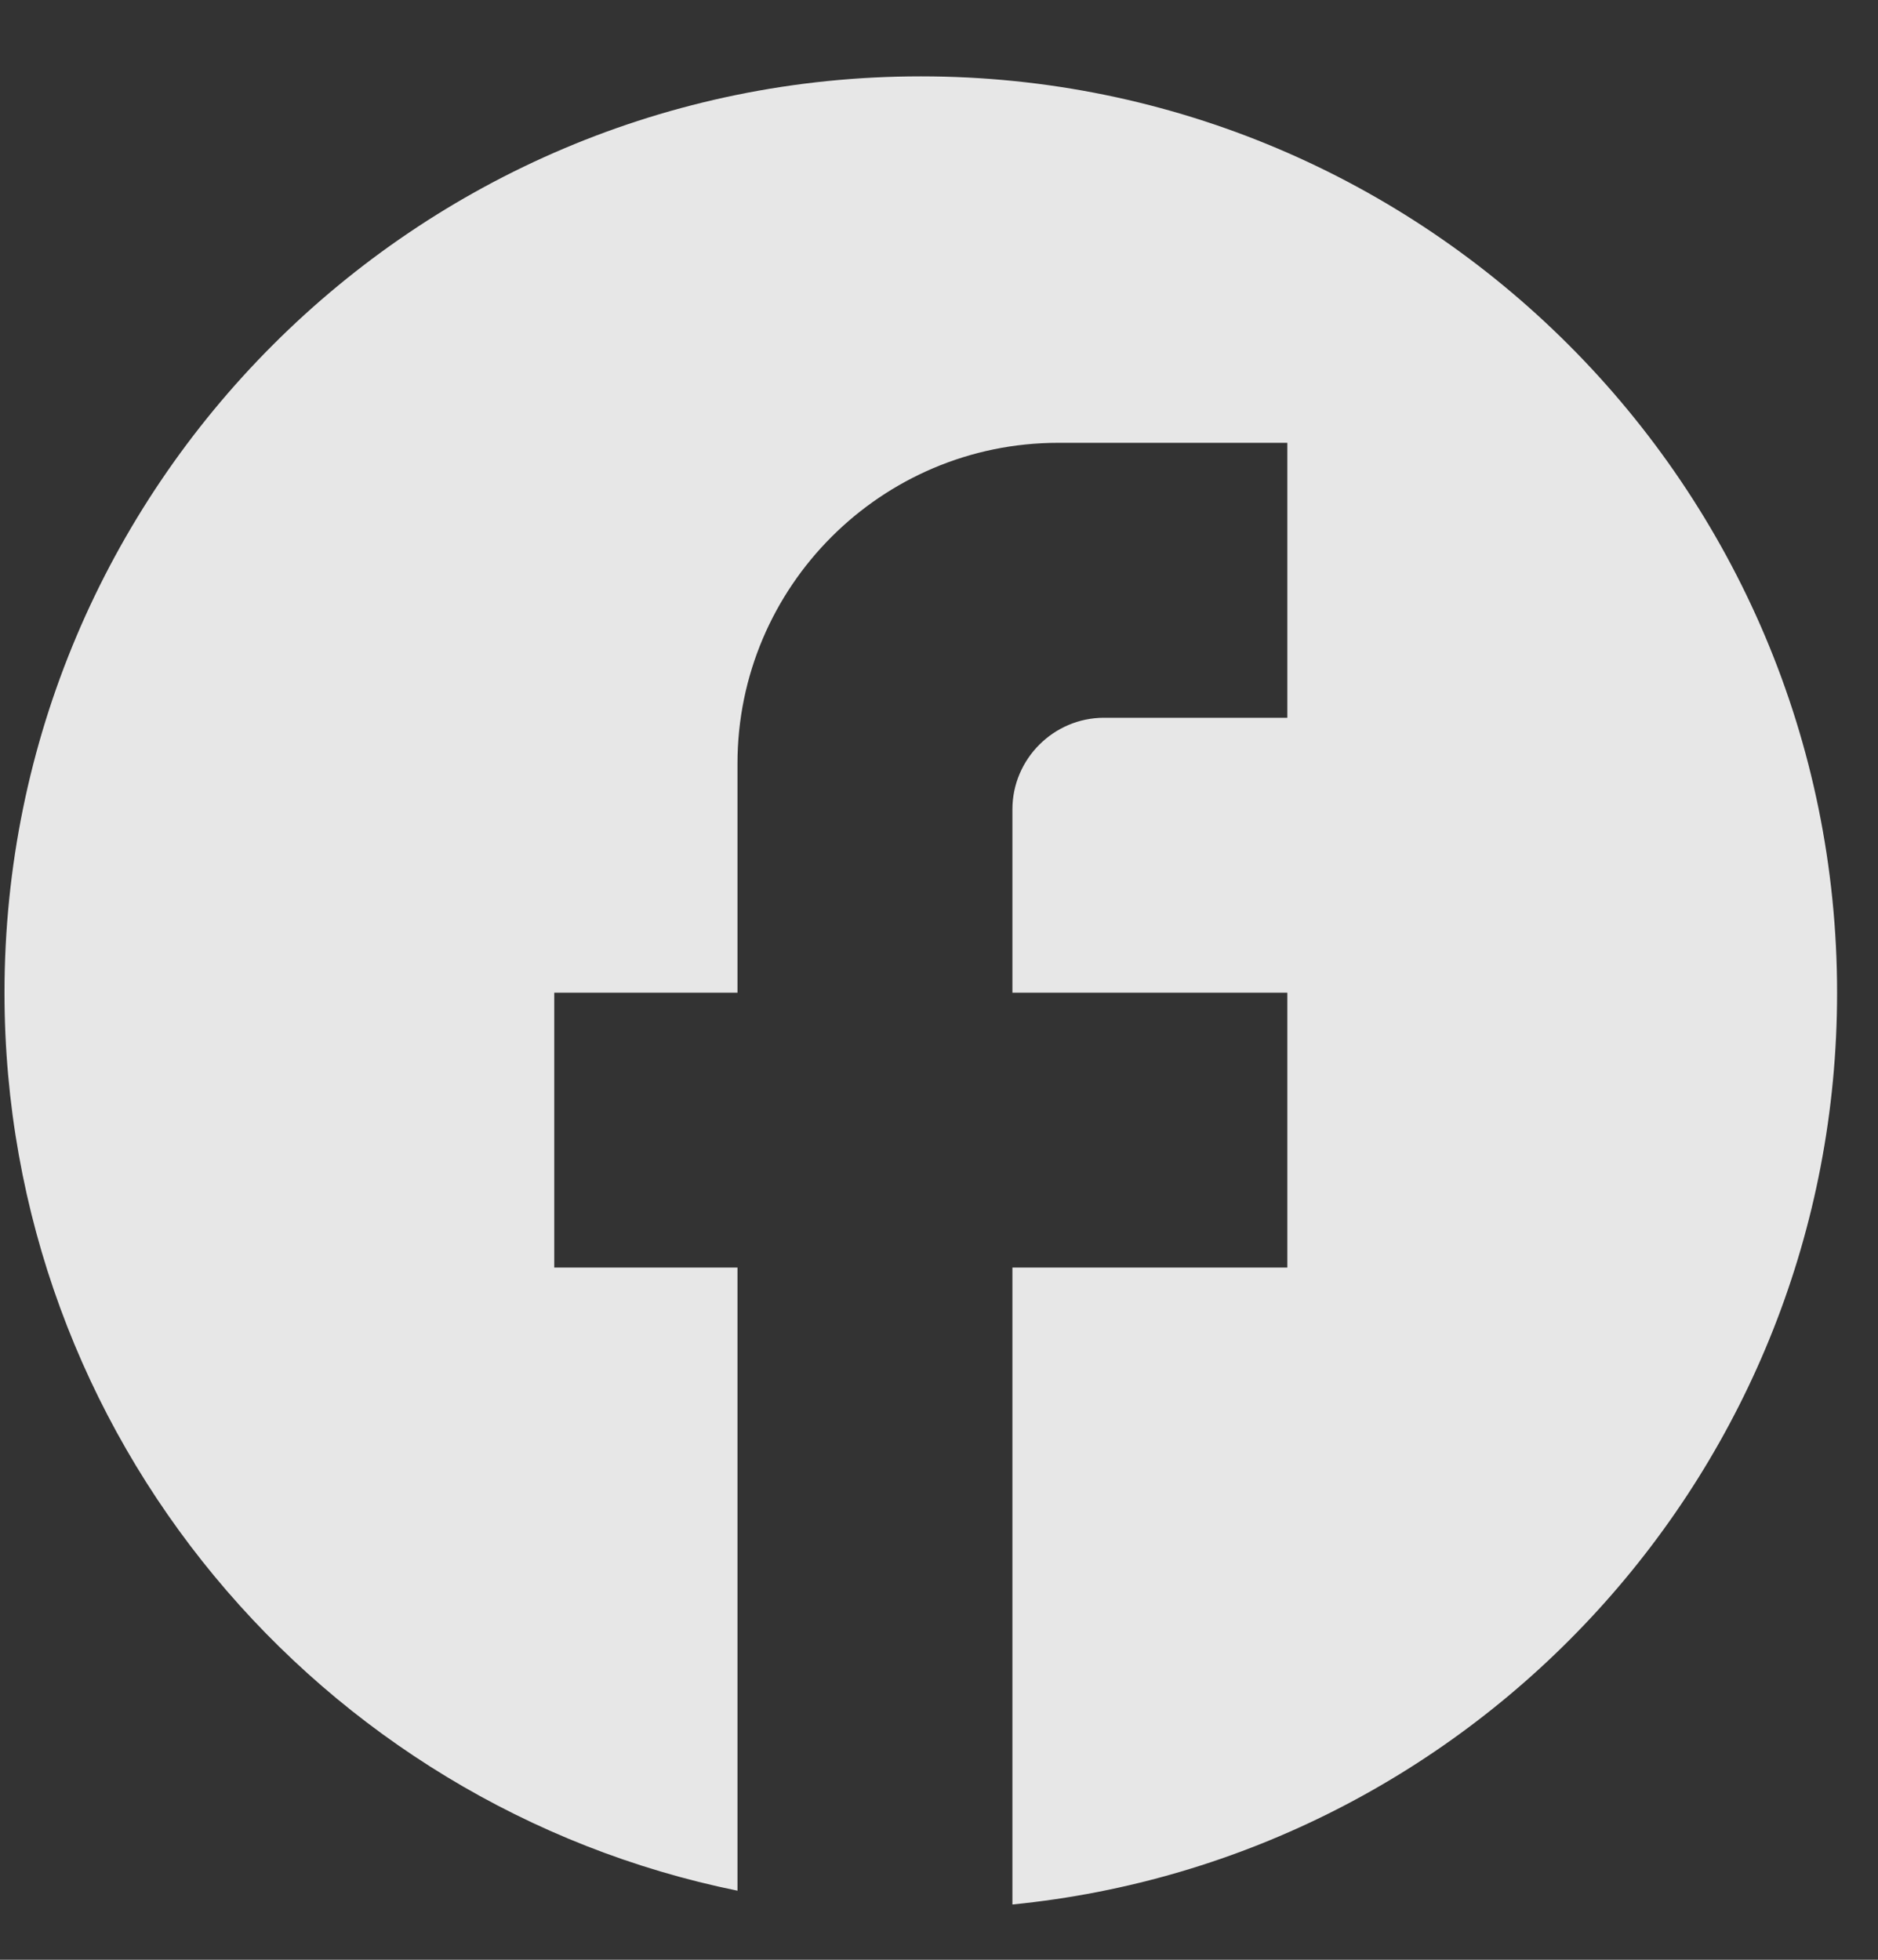 <svg width="23" height="24" viewBox="0 0 23 24" fill="none" xmlns="http://www.w3.org/2000/svg">
<rect x="0" y="0" width="23" height="24" fill="#333333" stroke="none"/>
<path id="Vector" d="M22.499 12.157C22.499 5.962 17.471 0.935 11.277 0.935C5.082 0.935 0.055 5.962 0.055 12.157C0.055 17.588 3.915 22.111 9.032 23.154V15.523H6.788V12.157H9.032V9.351C9.032 7.185 10.794 5.423 12.96 5.423H15.766V8.79H13.521C12.904 8.79 12.399 9.295 12.399 9.912V12.157H15.766V15.523H12.399V23.323C18.066 22.762 22.499 17.981 22.499 12.157Z" fill="white" fill-opacity="0.88"/>
</svg>
